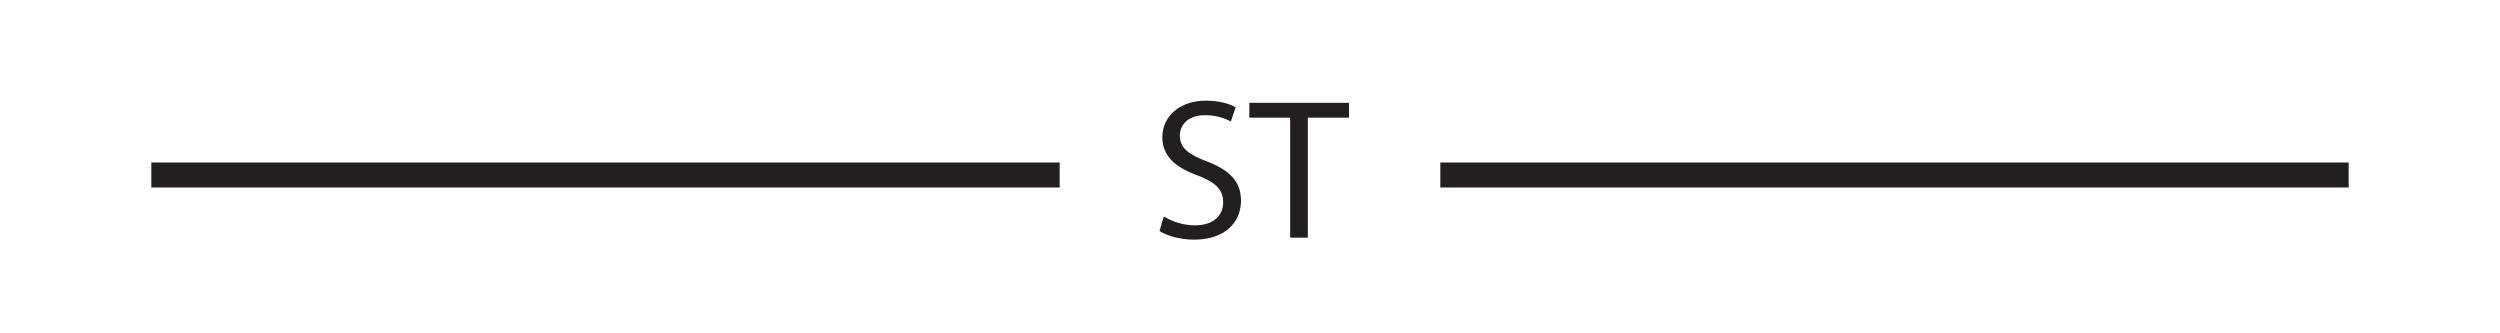 <?xml version="1.0" encoding="UTF-8"?>
<svg xmlns="http://www.w3.org/2000/svg" id="b" viewBox="0 0 150 20">
  <line x1="63.58" y1="10.5" x2="9.08" y2="10.5" style="fill:none; stroke:#231f20; stroke-width:1.5px;"></line>
  <line x1="140.92" y1="10.5" x2="86.42" y2="10.5" style="fill:none; stroke:#231f20; stroke-width:1.5px;"></line>
  <path d="m69.83,12.99c.47.29,1.15.53,1.87.53,1.07,0,1.69-.56,1.69-1.38,0-.75-.43-1.19-1.52-1.61-1.32-.47-2.13-1.15-2.13-2.29,0-1.26,1.04-2.2,2.61-2.2.83,0,1.43.19,1.79.4l-.29.85c-.26-.14-.8-.38-1.54-.38-1.1,0-1.52.66-1.52,1.21,0,.75.49,1.13,1.61,1.56,1.37.53,2.06,1.19,2.06,2.37,0,1.25-.92,2.33-2.83,2.33-.78,0-1.63-.23-2.06-.52l.26-.88Z" style="fill:#231f20; stroke-width:0px;"></path>
  <path d="m77.42,7.06h-2.46v-.89h5.98v.89h-2.47v7.2h-1.06v-7.2Z" style="fill:#231f20; stroke-width:0px;"></path>
</svg>
